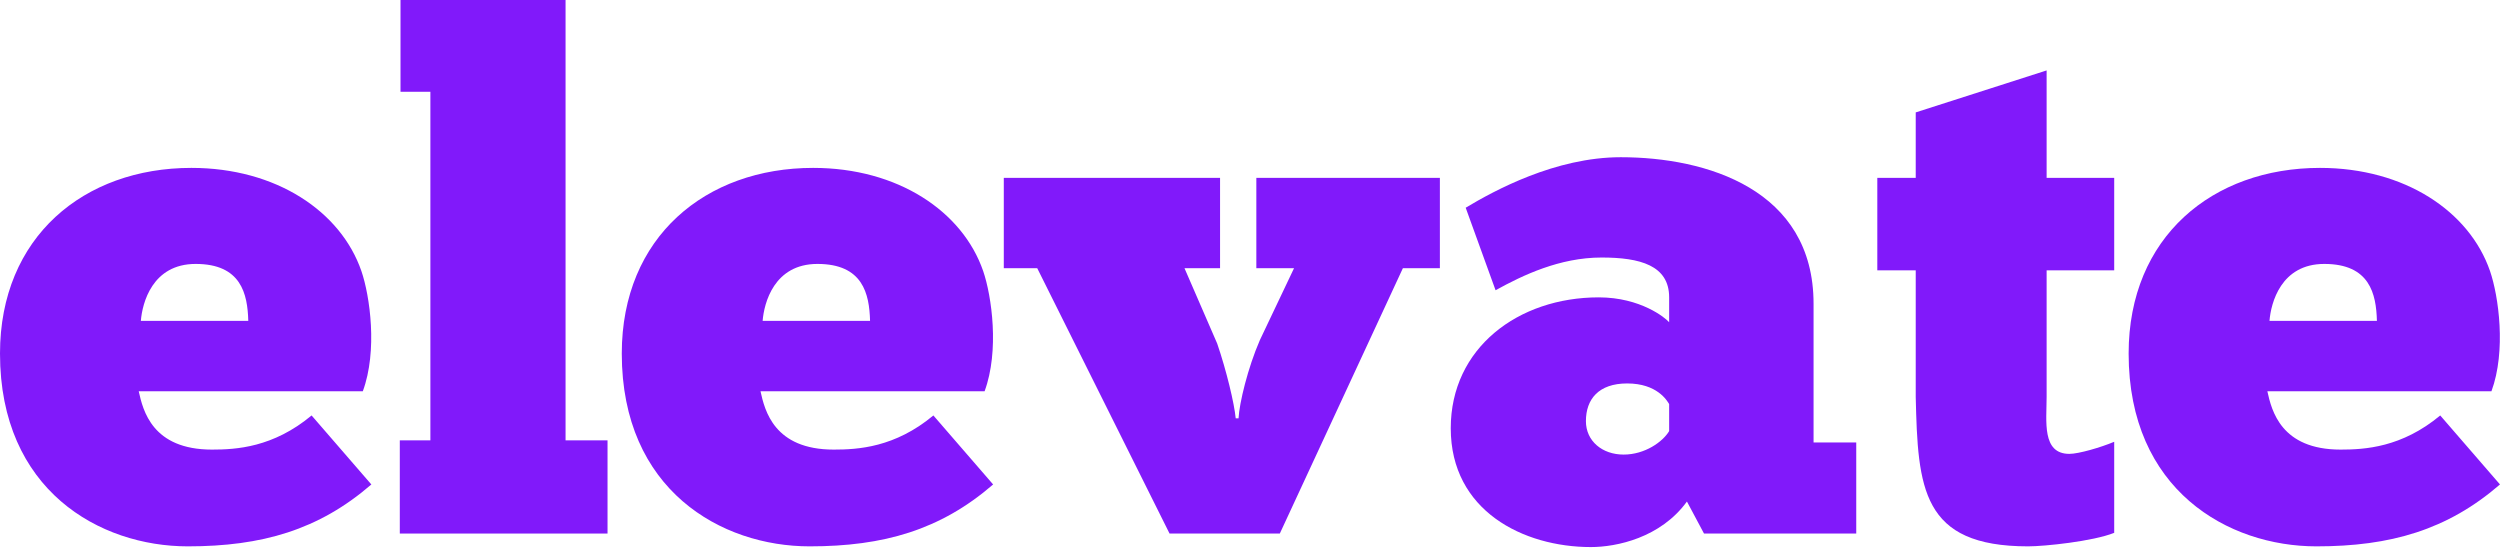 <svg width="1012" height="222" viewBox="0 0 1012 222" fill="none" xmlns="http://www.w3.org/2000/svg">
<path d="M126.132 168.177L150.322 196.11C129.012 214.54 105.974 221.164 76.025 221.164C40.316 221.164 0 198.414 0 143.123C0 95.895 33.981 67.962 77.465 67.962C111.734 67.962 137.939 85.528 146.291 109.718C149.746 119.797 152.914 141.971 146.867 158.385H56.155C57.883 166.161 61.626 181.999 85.816 181.999C95.607 181.999 110.582 181.135 126.132 168.177ZM79.193 106.838C61.626 106.838 57.595 122.677 57.019 129.876H100.503C100.215 118.933 97.623 106.838 79.193 106.838Z" fill="#8119FA"/>
<path d="M245.927 178.256V215.98H161.839V178.256H174.222V37.149H162.127V0H228.937V178.256H245.927Z" fill="#8119FA"/>
<path d="M377.828 168.177L402.018 196.11C380.708 214.54 357.67 221.164 327.721 221.164C292.012 221.164 251.696 198.414 251.696 143.123C251.696 95.895 285.676 67.962 329.16 67.962C363.429 67.962 389.635 85.528 397.986 109.718C401.442 119.797 404.61 141.971 398.562 158.385H307.85C309.578 166.161 313.322 181.999 337.512 181.999C347.303 181.999 362.277 181.135 377.828 168.177ZM330.888 106.838C313.322 106.838 309.29 122.677 308.714 129.876H352.198C351.91 118.933 349.319 106.838 330.888 106.838Z" fill="#8119FA"/>
<path d="M500.214 169.328H501.366C501.654 163.281 505.11 148.882 510.006 137.651L523.828 108.566H508.566V71.993H582.863V108.566H567.888L518.069 215.98H473.433L419.87 108.566H406.335V71.993H493.879V108.566H479.48L492.727 139.091C496.471 150.034 499.639 163.281 500.214 169.328Z" fill="#8119FA"/>
<path d="M605.406 117.493L593.311 84.088C604.83 77.177 629.596 63.642 656.089 63.642C690.646 63.642 734.13 76.601 734.13 122.965V179.12H751.408V215.98H689.782L682.871 203.021C672.216 217.708 654.361 221.452 643.994 221.452C616.637 221.452 587.263 206.765 587.263 173.36C587.263 140.819 614.621 120.373 647.162 120.373C664.152 120.373 674.231 128.724 675.671 130.452V120.373C675.671 107.414 663.864 104.246 648.314 104.246C631.323 104.246 616.349 111.446 605.406 117.493ZM657.241 184.015C665.88 184.015 673.08 178.832 675.671 174.512V163.569C674.807 162.129 670.776 155.218 658.681 155.218C647.162 155.218 641.978 161.553 641.978 170.48C641.978 178.544 648.602 184.015 657.241 184.015Z" fill="#8119FA"/>
<path d="M759.935 109.43V71.993H775.486V45.5L828.473 28.509V71.993H855.83V109.43H828.473V160.689C828.473 170.48 826.457 183.727 837.688 183.727C841.432 183.727 850.359 181.135 855.83 178.832V215.692C847.191 219.148 827.609 221.164 820.985 221.164C777.789 221.164 776.35 197.55 775.486 160.689V109.43H759.935Z" fill="#8119FA"/>
<path d="M987.803 168.177L1011.99 196.11C990.683 214.54 967.645 221.164 937.696 221.164C901.987 221.164 861.671 198.414 861.671 143.123C861.671 95.895 895.652 67.962 939.136 67.962C973.404 67.962 999.61 85.528 1007.96 109.718C1011.42 119.797 1014.58 141.971 1008.54 158.385H917.826C919.553 166.161 923.297 181.999 947.487 181.999C957.278 181.999 972.253 181.135 987.803 168.177ZM940.863 106.838C923.297 106.838 919.265 122.677 918.69 129.876H962.174C961.886 118.933 959.294 106.838 940.863 106.838Z" fill="#8119FA"/>
</svg>
